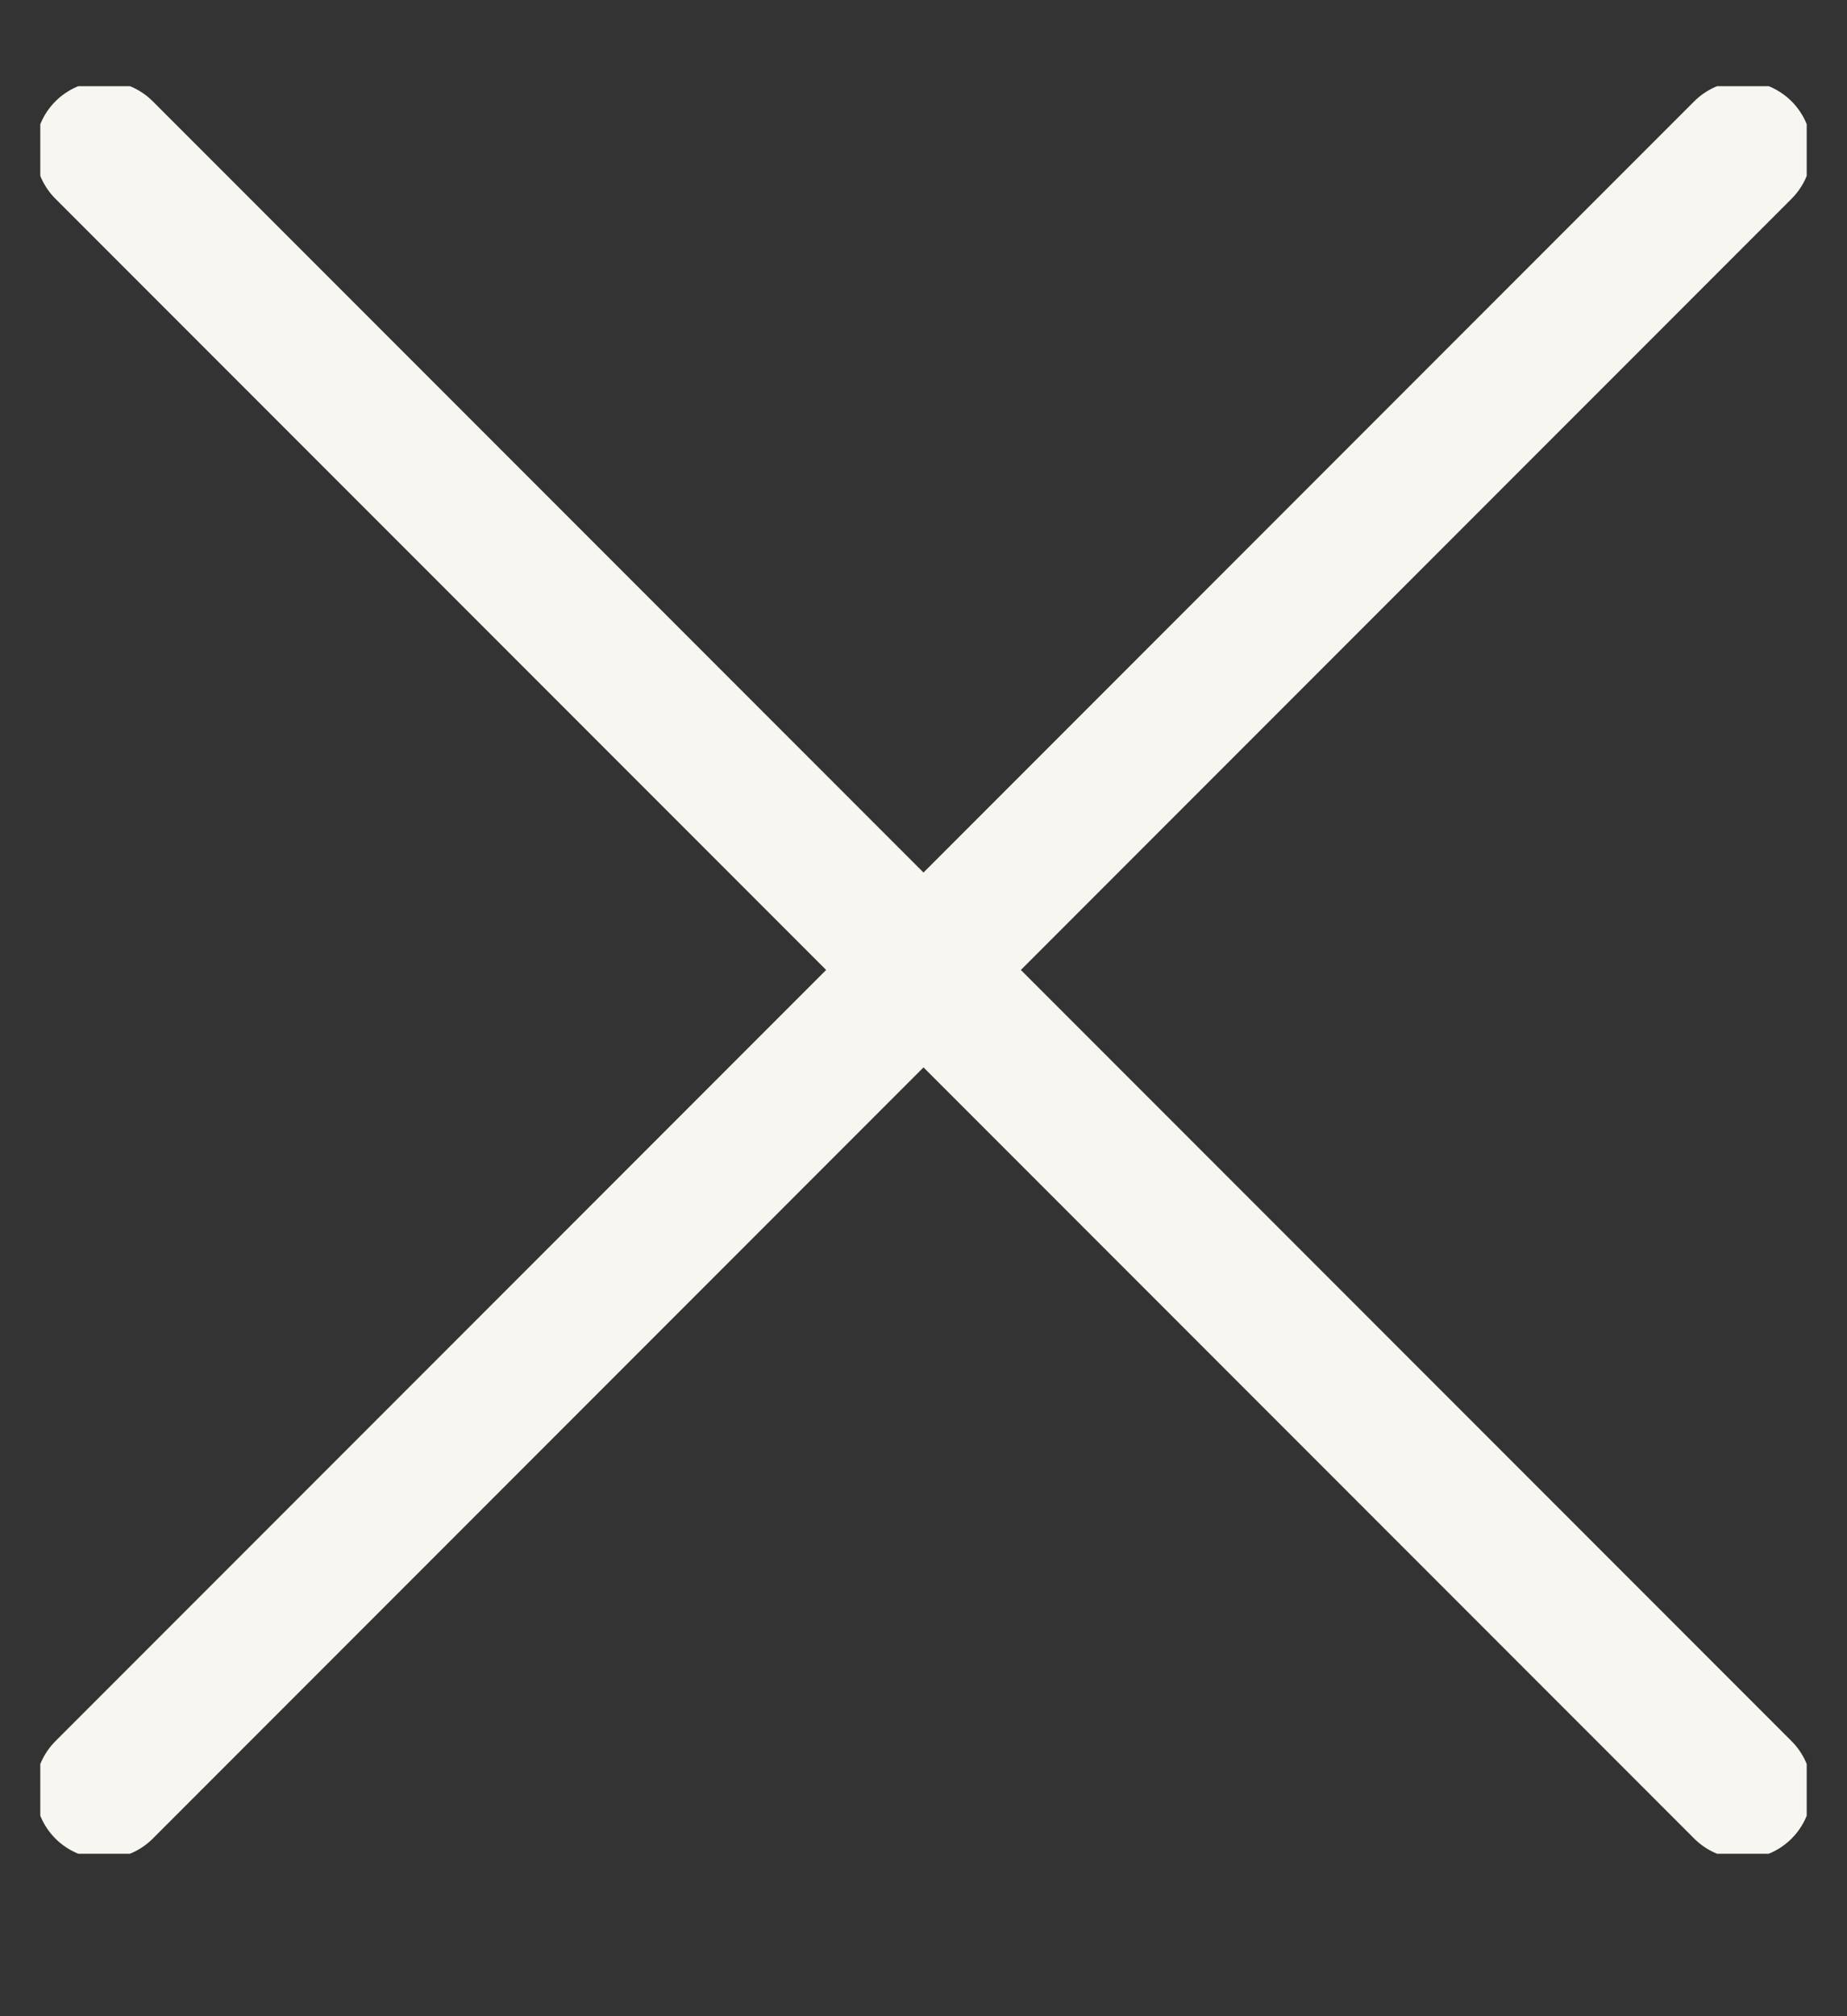 <svg width="11" height="12" viewBox="0 0 11 12" fill="none" xmlns="http://www.w3.org/2000/svg">
<rect x="0" y="0" width="11" height="12" fill="#333333" stroke="none"/>
<g clip-path="url(#clip0_331_5938)">
<path d="M0.62 0.893L10.38 10.653" stroke="#F8F6F0" stroke-width="0.82" stroke-miterlimit="10" stroke-linecap="round"/>
<path d="M0.62 10.653L10.38 0.893" stroke="#F8F6F0" stroke-width="0.82" stroke-miterlimit="10" stroke-linecap="round"/>
</g>
<defs>
<clipPath id="clip0_331_5938">
<rect width="10.52" height="10.52" fill="white" transform="translate(0.24 0.513)"/>
</clipPath>
</defs>
</svg>
